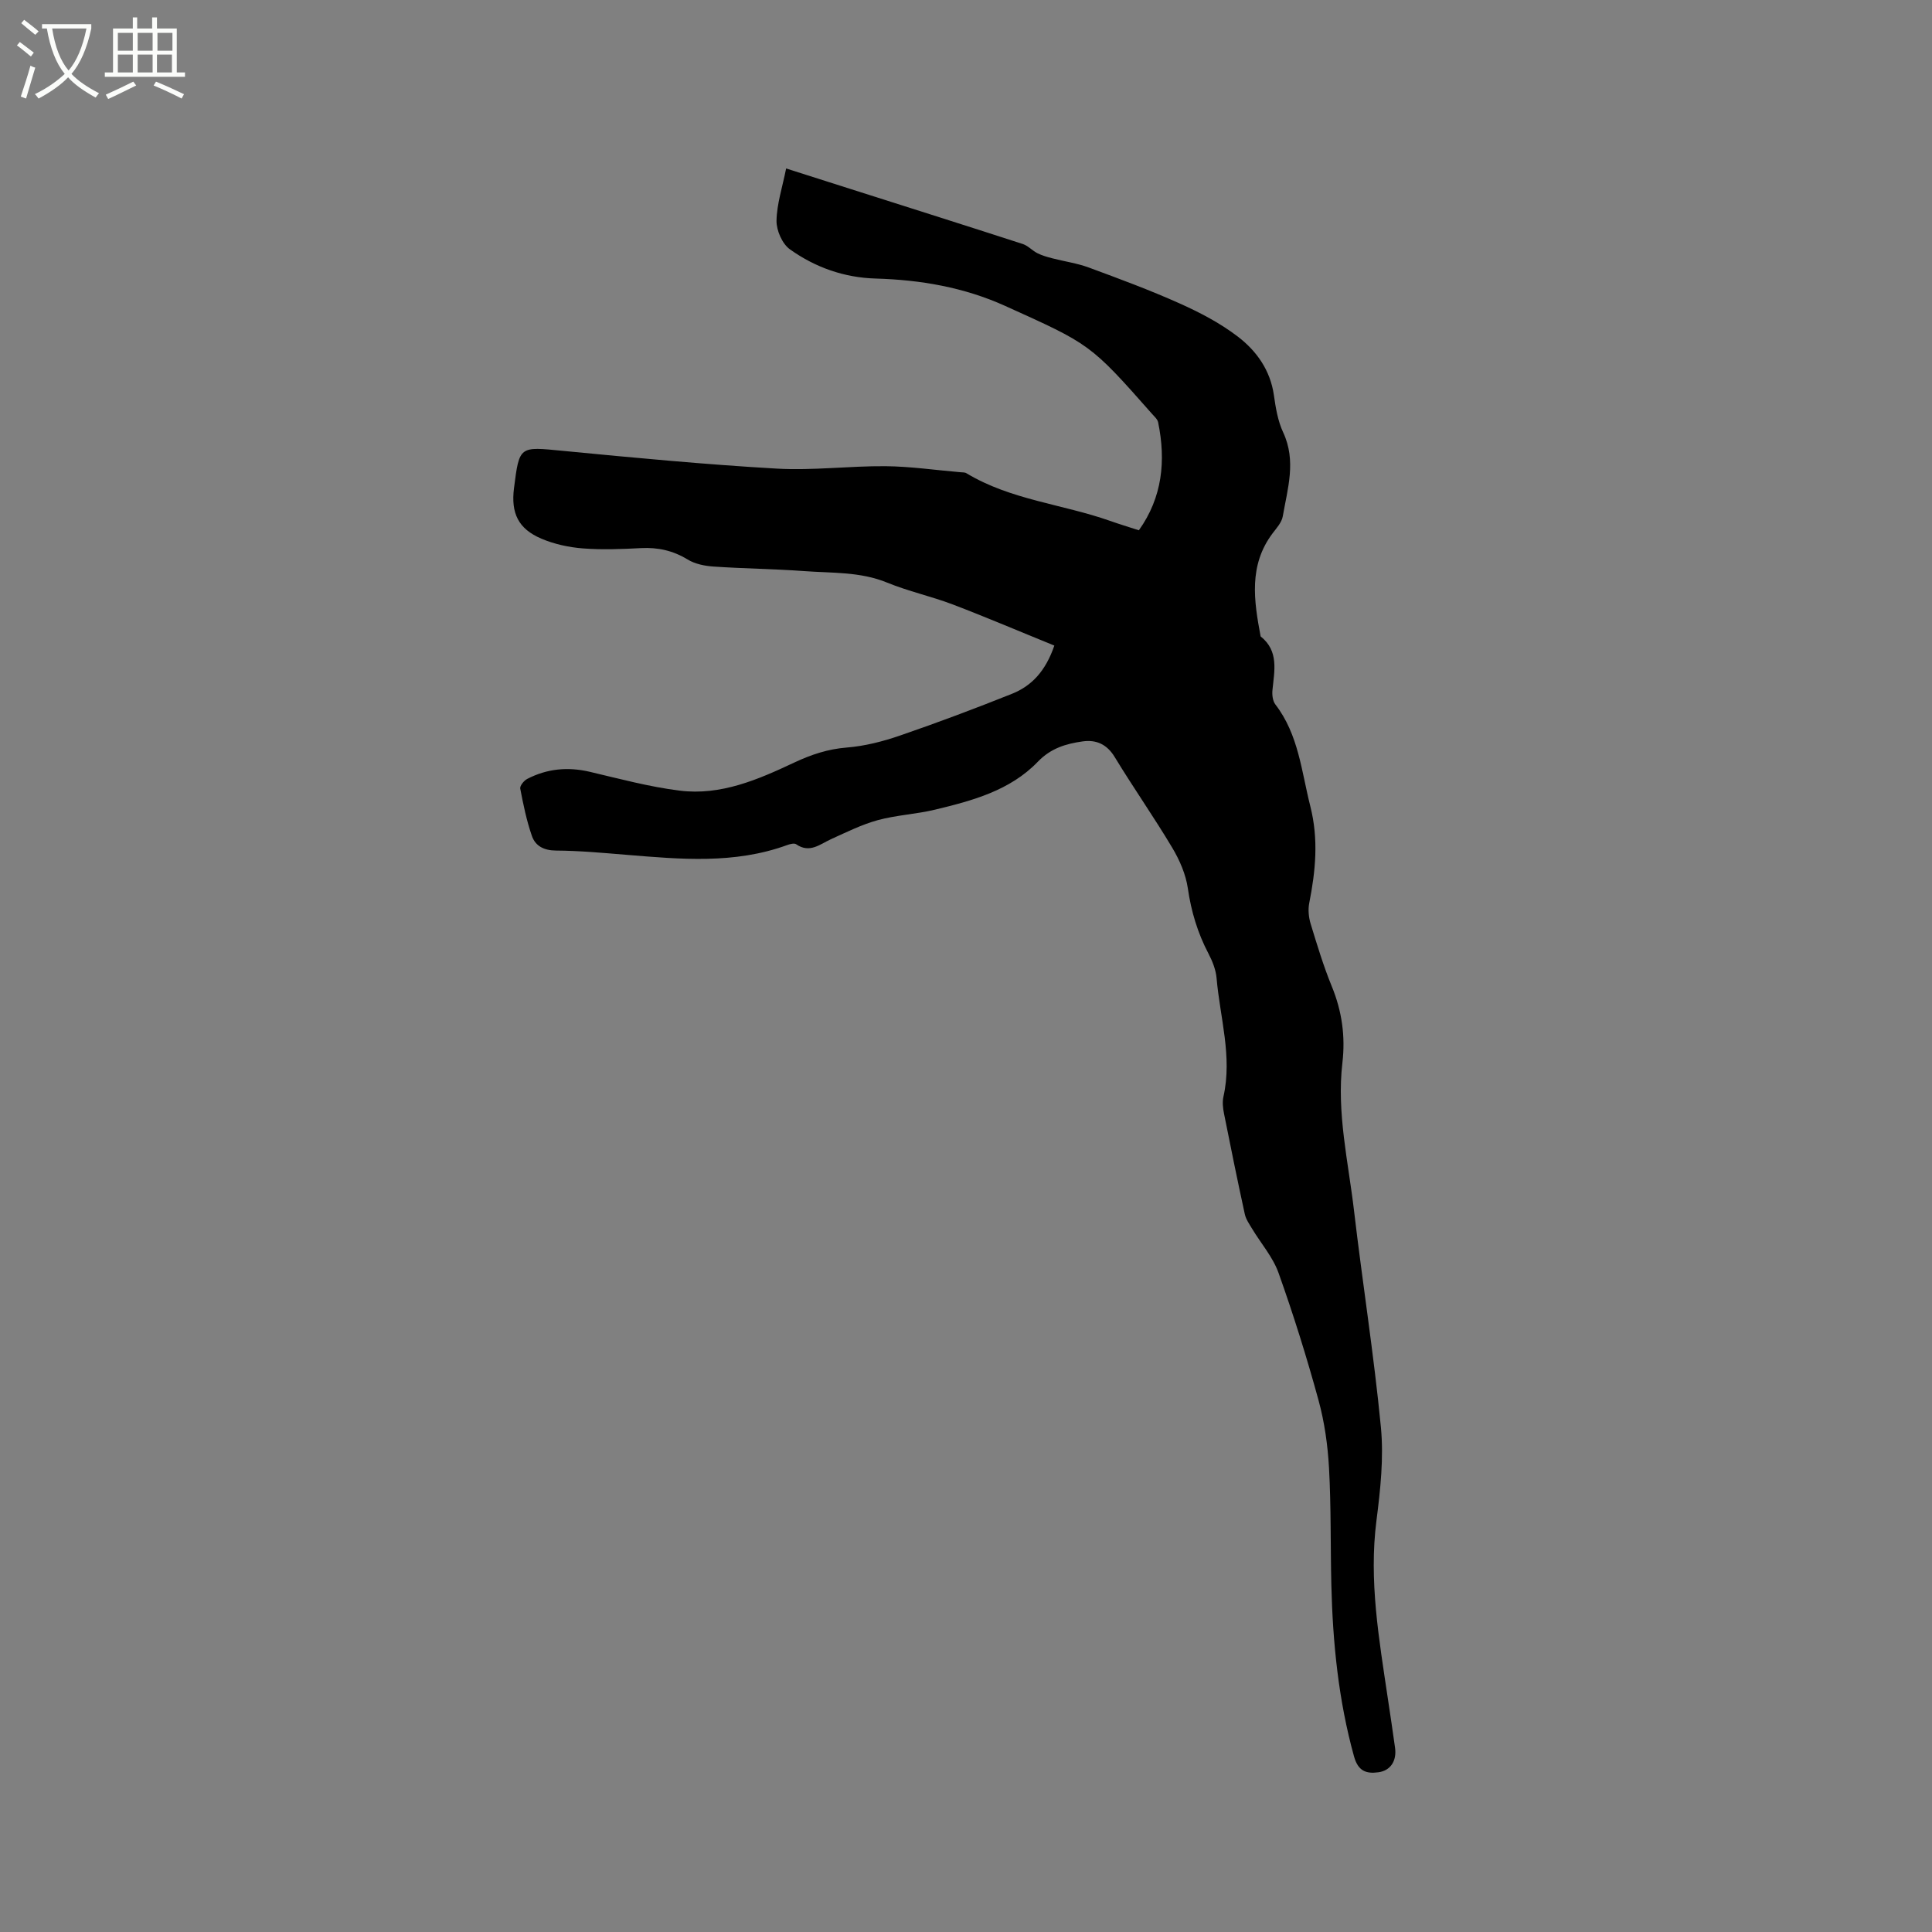 <svg enable-background="new 0 0 400 400" viewBox="0 0 400 400" xmlns="http://www.w3.org/2000/svg"><rect x="0" y="0" width="400" height="400" fill="#808080" stroke="none"/><path d="m6.4 11.7c-1-.8-1.9-1.6-2.9-2.3l.6-.7c.9.7 1.9 1.4 2.9 2.2zm-2.1 8.3c.7-2.1 1.4-4.2 2-6.4.2.1.6.3 1 .4-.7 2.3-1.3 4.4-1.9 6.4zm3-12.8c-1.1-.9-2.1-1.7-2.9-2.4l.6-.7c1 .8 2 1.5 3 2.4zm1.4-1.3v-.9h10.2v.9c-.9 4.2-2.3 7.3-4.1 9.4 1.3 1.4 3.2 2.7 5.7 4-.2.2-.4.5-.7.9-2.5-1.4-4.4-2.7-5.7-4.2-1.4 1.5-3.5 3-6.1 4.4 0 0 0 0-.1-.1-.3-.4-.5-.7-.7-.8 2.7-1.3 4.7-2.8 6.2-4.2-1.8-2.2-3-5.3-3.7-9.4zm9.2 0h-7.1c.6 3.8 1.7 6.7 3.4 8.7 1.7-2 2.9-4.8 3.7-8.7z" fill="#fbfcfa"/><path d="m31.6 3.6h.9v2.3h4.1v9.1h1.7v.9h-16.6v-.9h1.7v-9.1h4.1v-2.3h.9v2.3h3.1v-2.3zm-4 13.3.6.8c-1.9.9-3.8 1.9-5.8 2.8-.2-.3-.3-.6-.5-.9 2-.9 3.9-1.8 5.7-2.7zm-3.2-10.1v3.7h3.1v-3.7zm0 4.5v3.7h3.1v-3.7zm4.1-4.5v3.7h3.1v-3.7zm0 4.5v3.7h3.1v-3.7zm9.1 9.1c-2.1-1.1-4.1-2-5.8-2.7l.5-.8c2.2.9 4.1 1.8 5.8 2.6zm-1.9-13.6h-3.1v3.7h3.1zm-3.2 4.5v3.7h3.1v-3.7z" fill="#fbfcfa"/><path d="m218.29 133.66c-7.19-2.92-14.07-5.86-21.05-8.52-4.45-1.69-9.16-2.71-13.55-4.51-5.58-2.3-11.43-1.96-17.2-2.39-6.23-.46-12.49-.51-18.73-.94-1.83-.12-3.85-.52-5.39-1.46-3.03-1.85-6.14-2.54-9.65-2.36-4.02.21-8.07.37-12.07.06-2.9-.23-5.89-.88-8.55-2.01-4.81-2.04-6.34-5.29-5.68-10.48 1.12-8.79 1.1-8.58 10.08-7.71 14.75 1.43 29.51 2.83 44.3 3.68 7.47.43 15.02-.56 22.53-.5 5.18.05 10.34.81 15.52 1.25.42.04.91 0 1.24.21 9.17 5.53 19.88 6.39 29.73 9.86 1.89.67 3.82 1.25 5.97 1.95 4.87-6.83 5.62-14.38 3.99-22.35-.13-.65-.8-1.22-1.28-1.77-12.79-14.5-12.84-14.4-30.36-22.32-8.58-3.88-17.55-5.41-26.84-5.68-6.55-.19-12.54-2.32-17.77-6.06-1.58-1.13-2.79-3.91-2.76-5.9.06-3.49 1.22-6.96 1.99-10.83 4.88 1.55 9.09 2.9 13.31 4.24 11.9 3.79 23.81 7.55 35.69 11.4 1.1.36 1.97 1.38 3.04 1.91.96.48 2.02.78 3.07 1.05 2.51.65 5.11 1.01 7.53 1.9 6.34 2.34 12.7 4.69 18.87 7.46 4.2 1.88 8.38 4.07 12.02 6.86 3.88 2.97 6.73 6.97 7.46 12.15.37 2.61.82 5.33 1.92 7.68 2.75 5.89.91 11.63-.09 17.39-.22 1.25-1.27 2.4-2.09 3.48-5.01 6.64-3.88 13.98-2.49 21.36 3.82 3.04 2.84 7.11 2.45 11.1-.1.99.04 2.26.61 3 4.8 6.24 5.39 13.83 7.23 21.08 1.73 6.83 1.09 13.37-.23 20.05-.27 1.37-.11 2.95.3 4.29 1.33 4.35 2.65 8.73 4.37 12.93 2.11 5.14 2.84 10.36 2.2 15.83-1.21 10.37 1.22 20.47 2.41 30.65 1.75 14.94 4.12 29.82 5.56 44.79.61 6.36-.1 12.94-.92 19.34-1.59 12.41.53 24.5 2.33 36.65.51 3.46 1.05 6.91 1.52 10.38.38 2.74-.95 4.74-3.44 5.08-2.57.35-4.22-.26-5.06-3.3-3.22-11.64-4.4-23.51-4.69-35.51-.19-8.05-.04-16.12-.48-24.16-.26-4.72-.93-9.52-2.18-14.08-2.43-8.87-5.18-17.67-8.27-26.33-1.17-3.29-3.64-6.1-5.48-9.16-.58-.97-1.28-1.96-1.51-3.03-1.51-6.93-2.93-13.88-4.31-20.84-.22-1.12-.36-2.37-.11-3.47 1.87-8.32-.72-16.38-1.42-24.54-.15-1.73-.86-3.51-1.68-5.08-2.24-4.27-3.58-8.72-4.27-13.51-.42-2.9-1.7-5.84-3.22-8.39-3.8-6.37-8.07-12.45-11.92-18.79-1.63-2.68-3.85-3.63-6.64-3.24-3.44.48-6.59 1.41-9.27 4.2-5.74 5.97-13.54 8.07-21.29 9.93-3.9.94-7.99 1.12-11.85 2.17-3.32.91-6.48 2.49-9.64 3.92-2.34 1.06-4.45 3.02-7.27 1.07-.39-.27-1.27-.04-1.85.17-10.9 3.98-22.1 2.94-33.29 2.02-4.85-.4-9.72-.85-14.58-.88-2.51-.02-4.27-.95-4.99-3.04-1.1-3.17-1.78-6.49-2.41-9.79-.11-.57.76-1.65 1.44-2 4.1-2.13 8.41-2.54 12.94-1.48 6.18 1.45 12.35 3.12 18.62 3.9 8.52 1.07 16.25-2.29 23.75-5.82 3.5-1.64 6.94-2.79 10.85-3.1 3.73-.3 7.49-1.26 11.05-2.49 7.79-2.68 15.51-5.58 23.17-8.64 4.06-1.63 6.94-4.68 8.76-9.98z"/></svg>